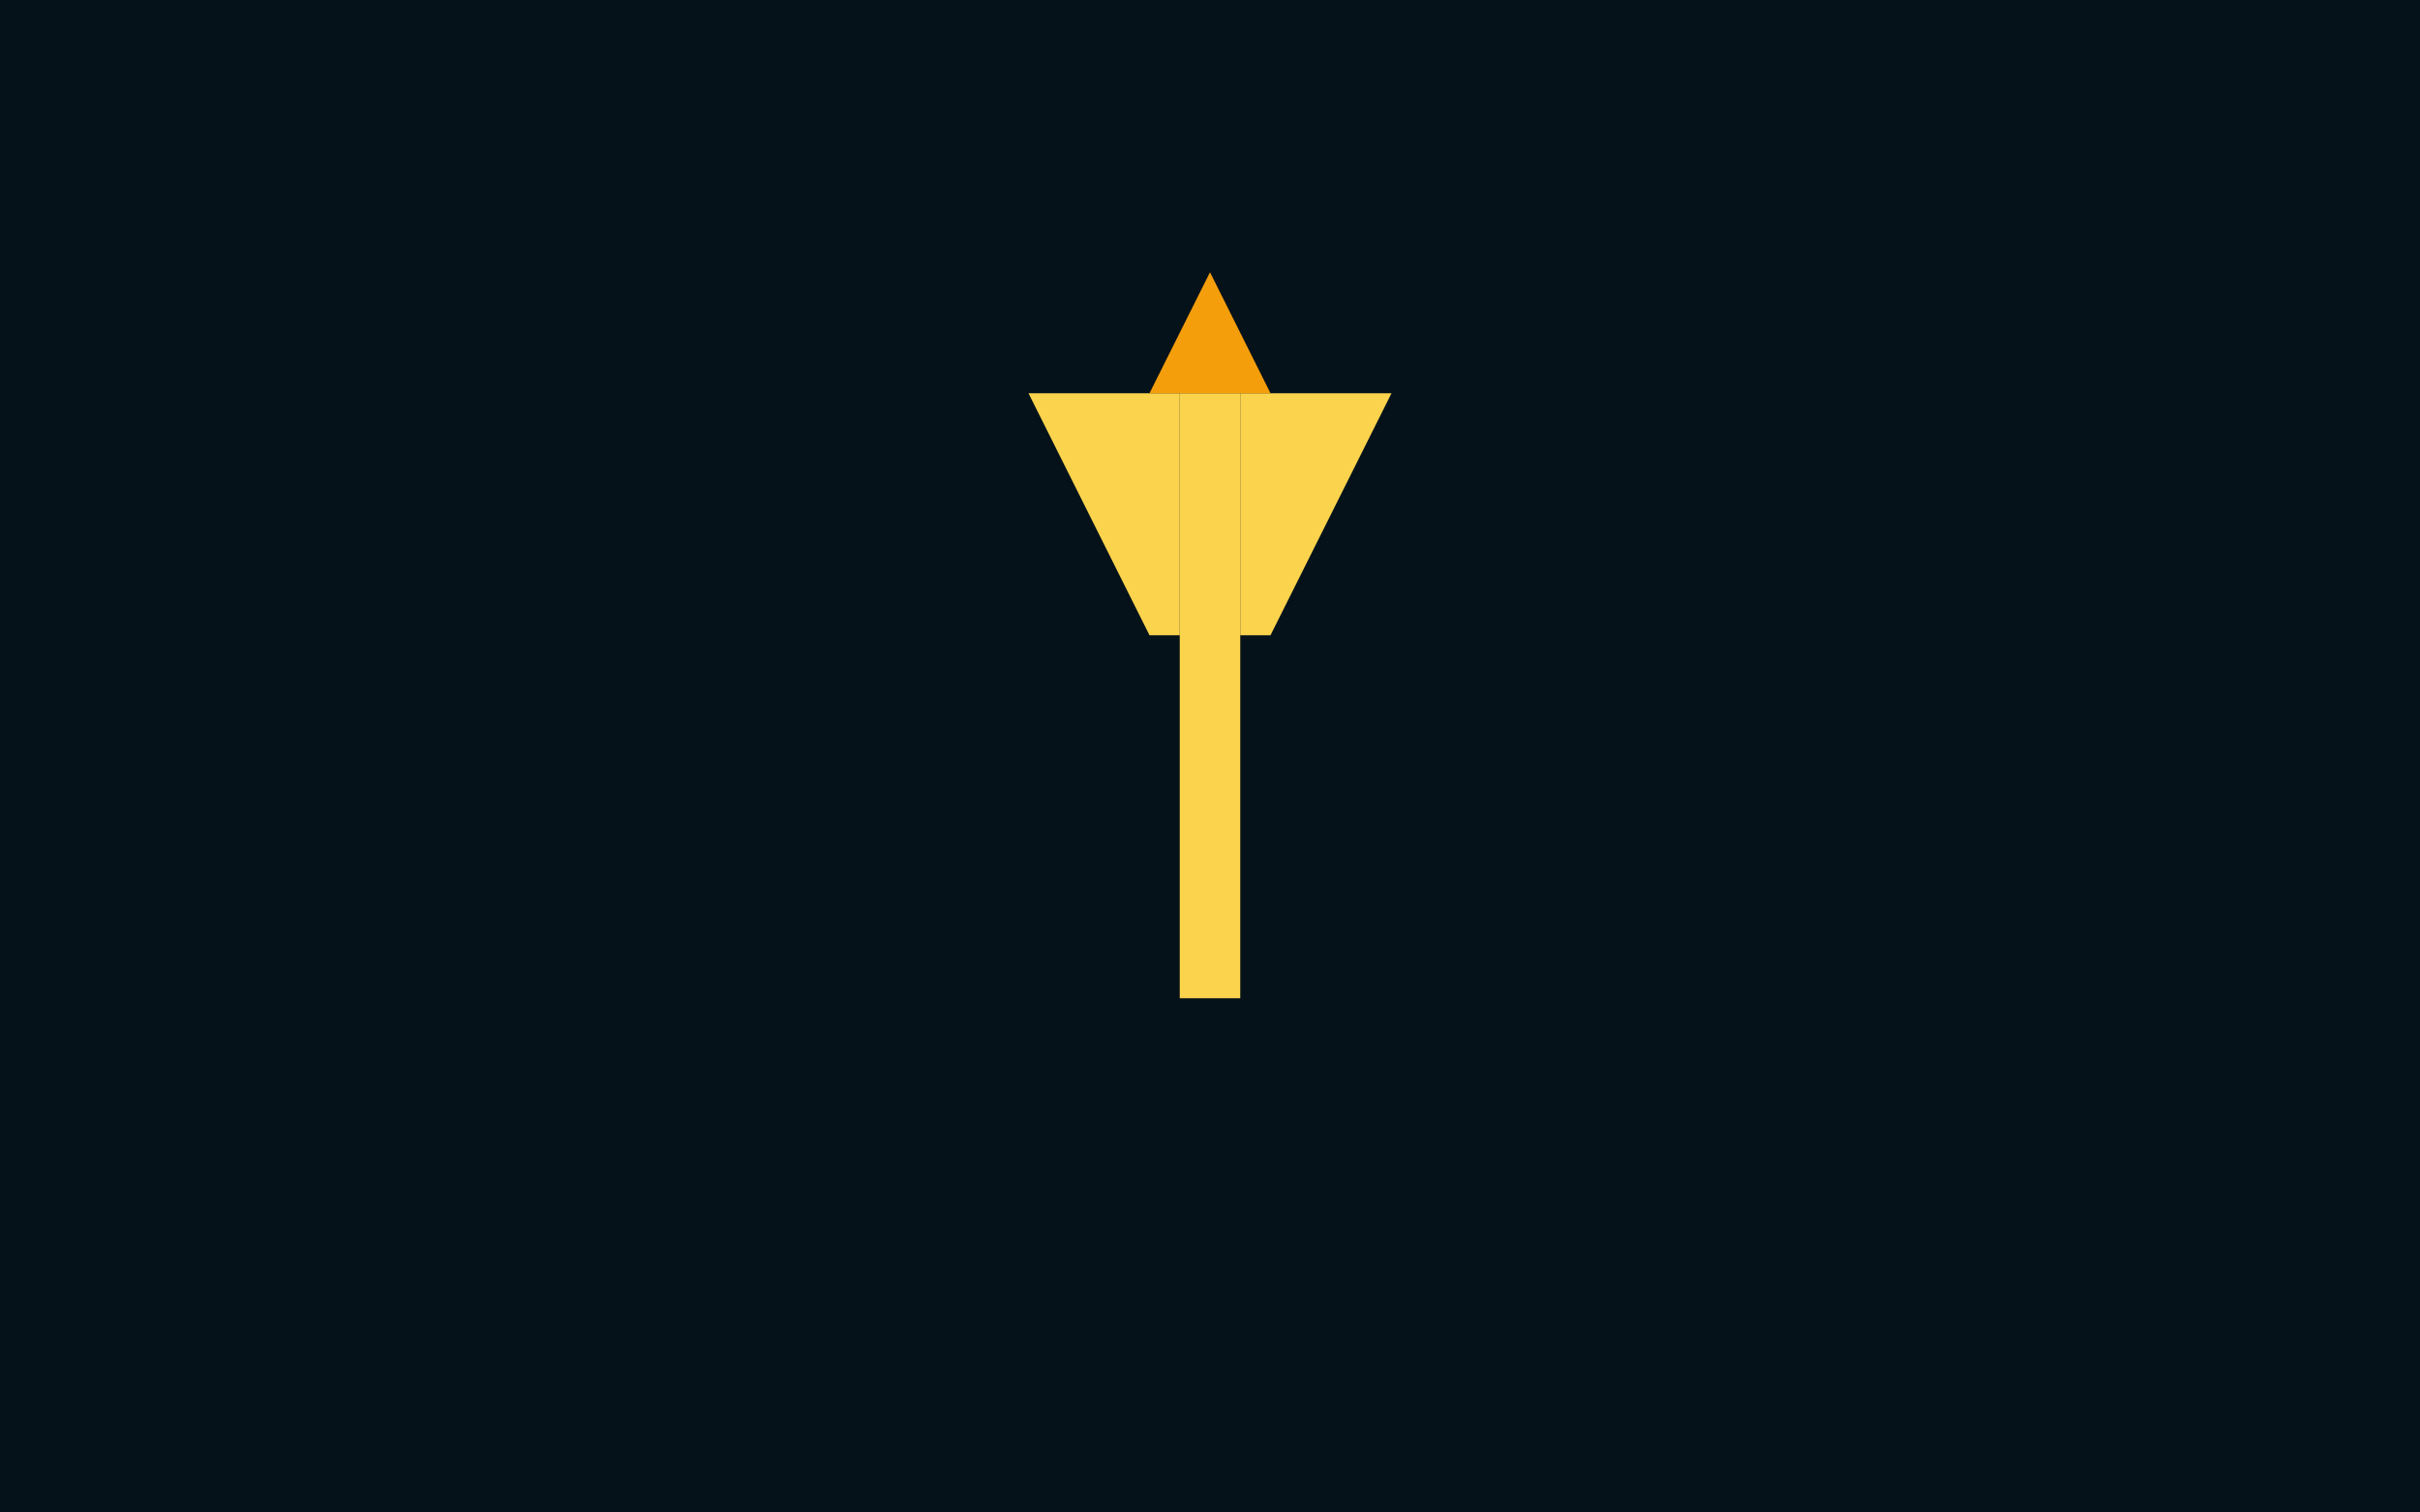 <svg xmlns="http://www.w3.org/2000/svg" viewBox="0 0 800 500">
  <rect width="100%" height="100%" fill="#06121a"/>
  <g transform="translate(400 250)">
    <rect x="-10" y="-120" width="20" height="200" fill="#fcd34d"/>
    <path d="M-60 -120 L-20 -40 L-10 -40 L-10 -120 Z" fill="#fcd34d"/>
    <path d="M60 -120 L20 -40 L10 -40 L10 -120 Z" fill="#fcd34d"/>
    <path d="M-20 -120 L0 -160 L20 -120 Z" fill="#f59e0b"/>
  </g>
</svg>

